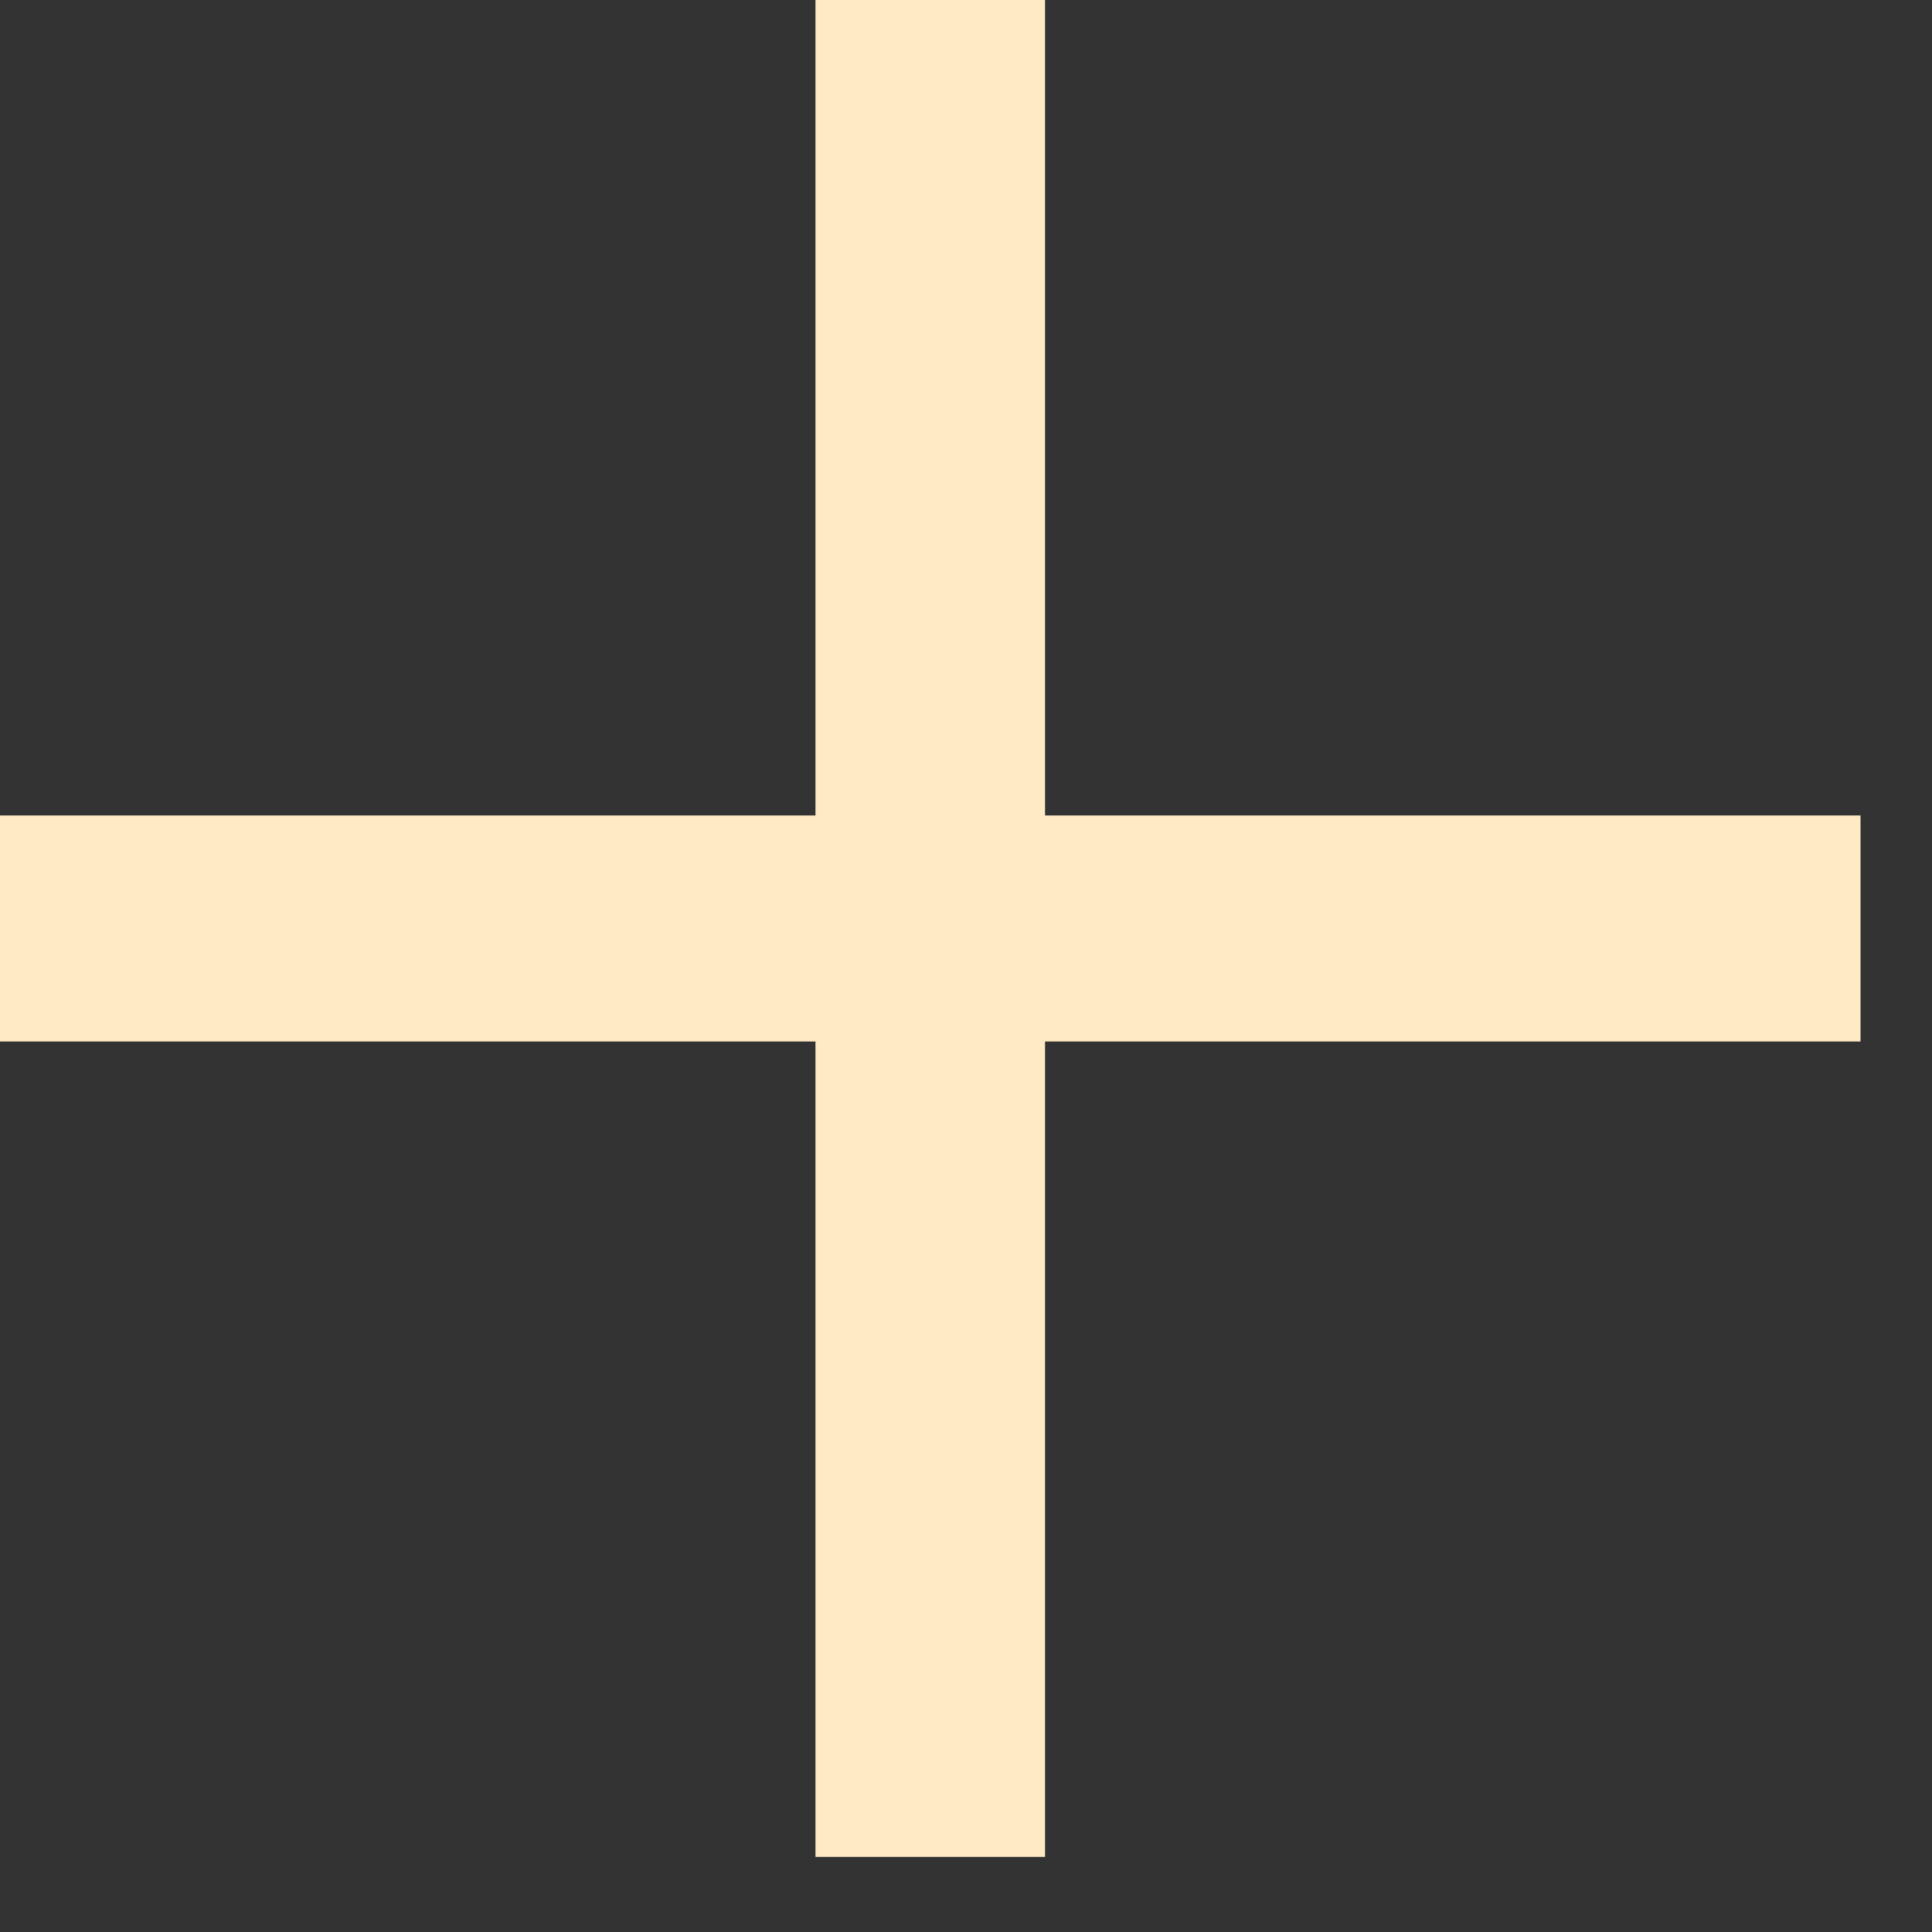 <?xml version="1.0" encoding="UTF-8"?> <svg xmlns="http://www.w3.org/2000/svg" width="24" height="24" viewBox="0 0 24 24" fill="none"><rect x="0" y="0" width="24" height="24" fill="#333333" stroke="none"/> <path d="M23.112 12.938H12.982V23.067H10.13V12.938H0V10.13H10.13V0H12.982V10.13H23.112V12.938Z" fill="#FFEBC3"></path> </svg> 